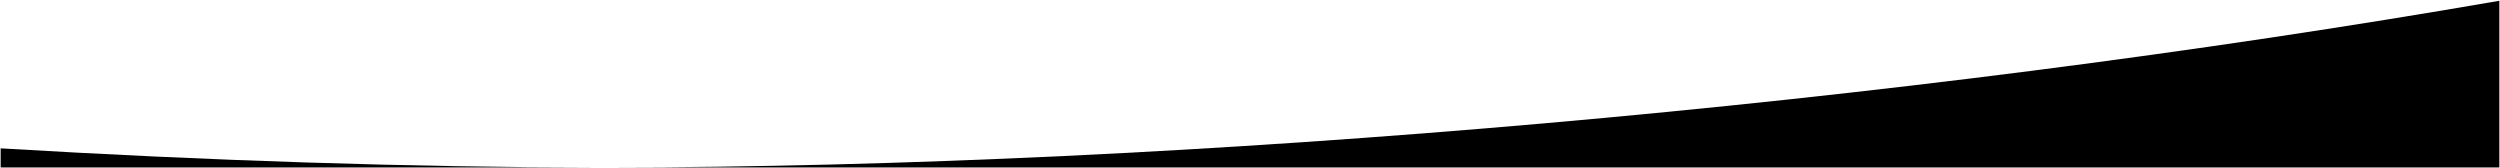 <svg xmlns="http://www.w3.org/2000/svg" viewBox="0 0 1921 129.19">
    <path d="m.5,113.99c159.31,9.5,314.56,14.6,459.78,14.7H.5v-14.7Z" />
    <path d="m1920.5.59v128.1H466.78c447.46-.2,990.42-47.8,1453.72-128.1Z" />
</svg>
